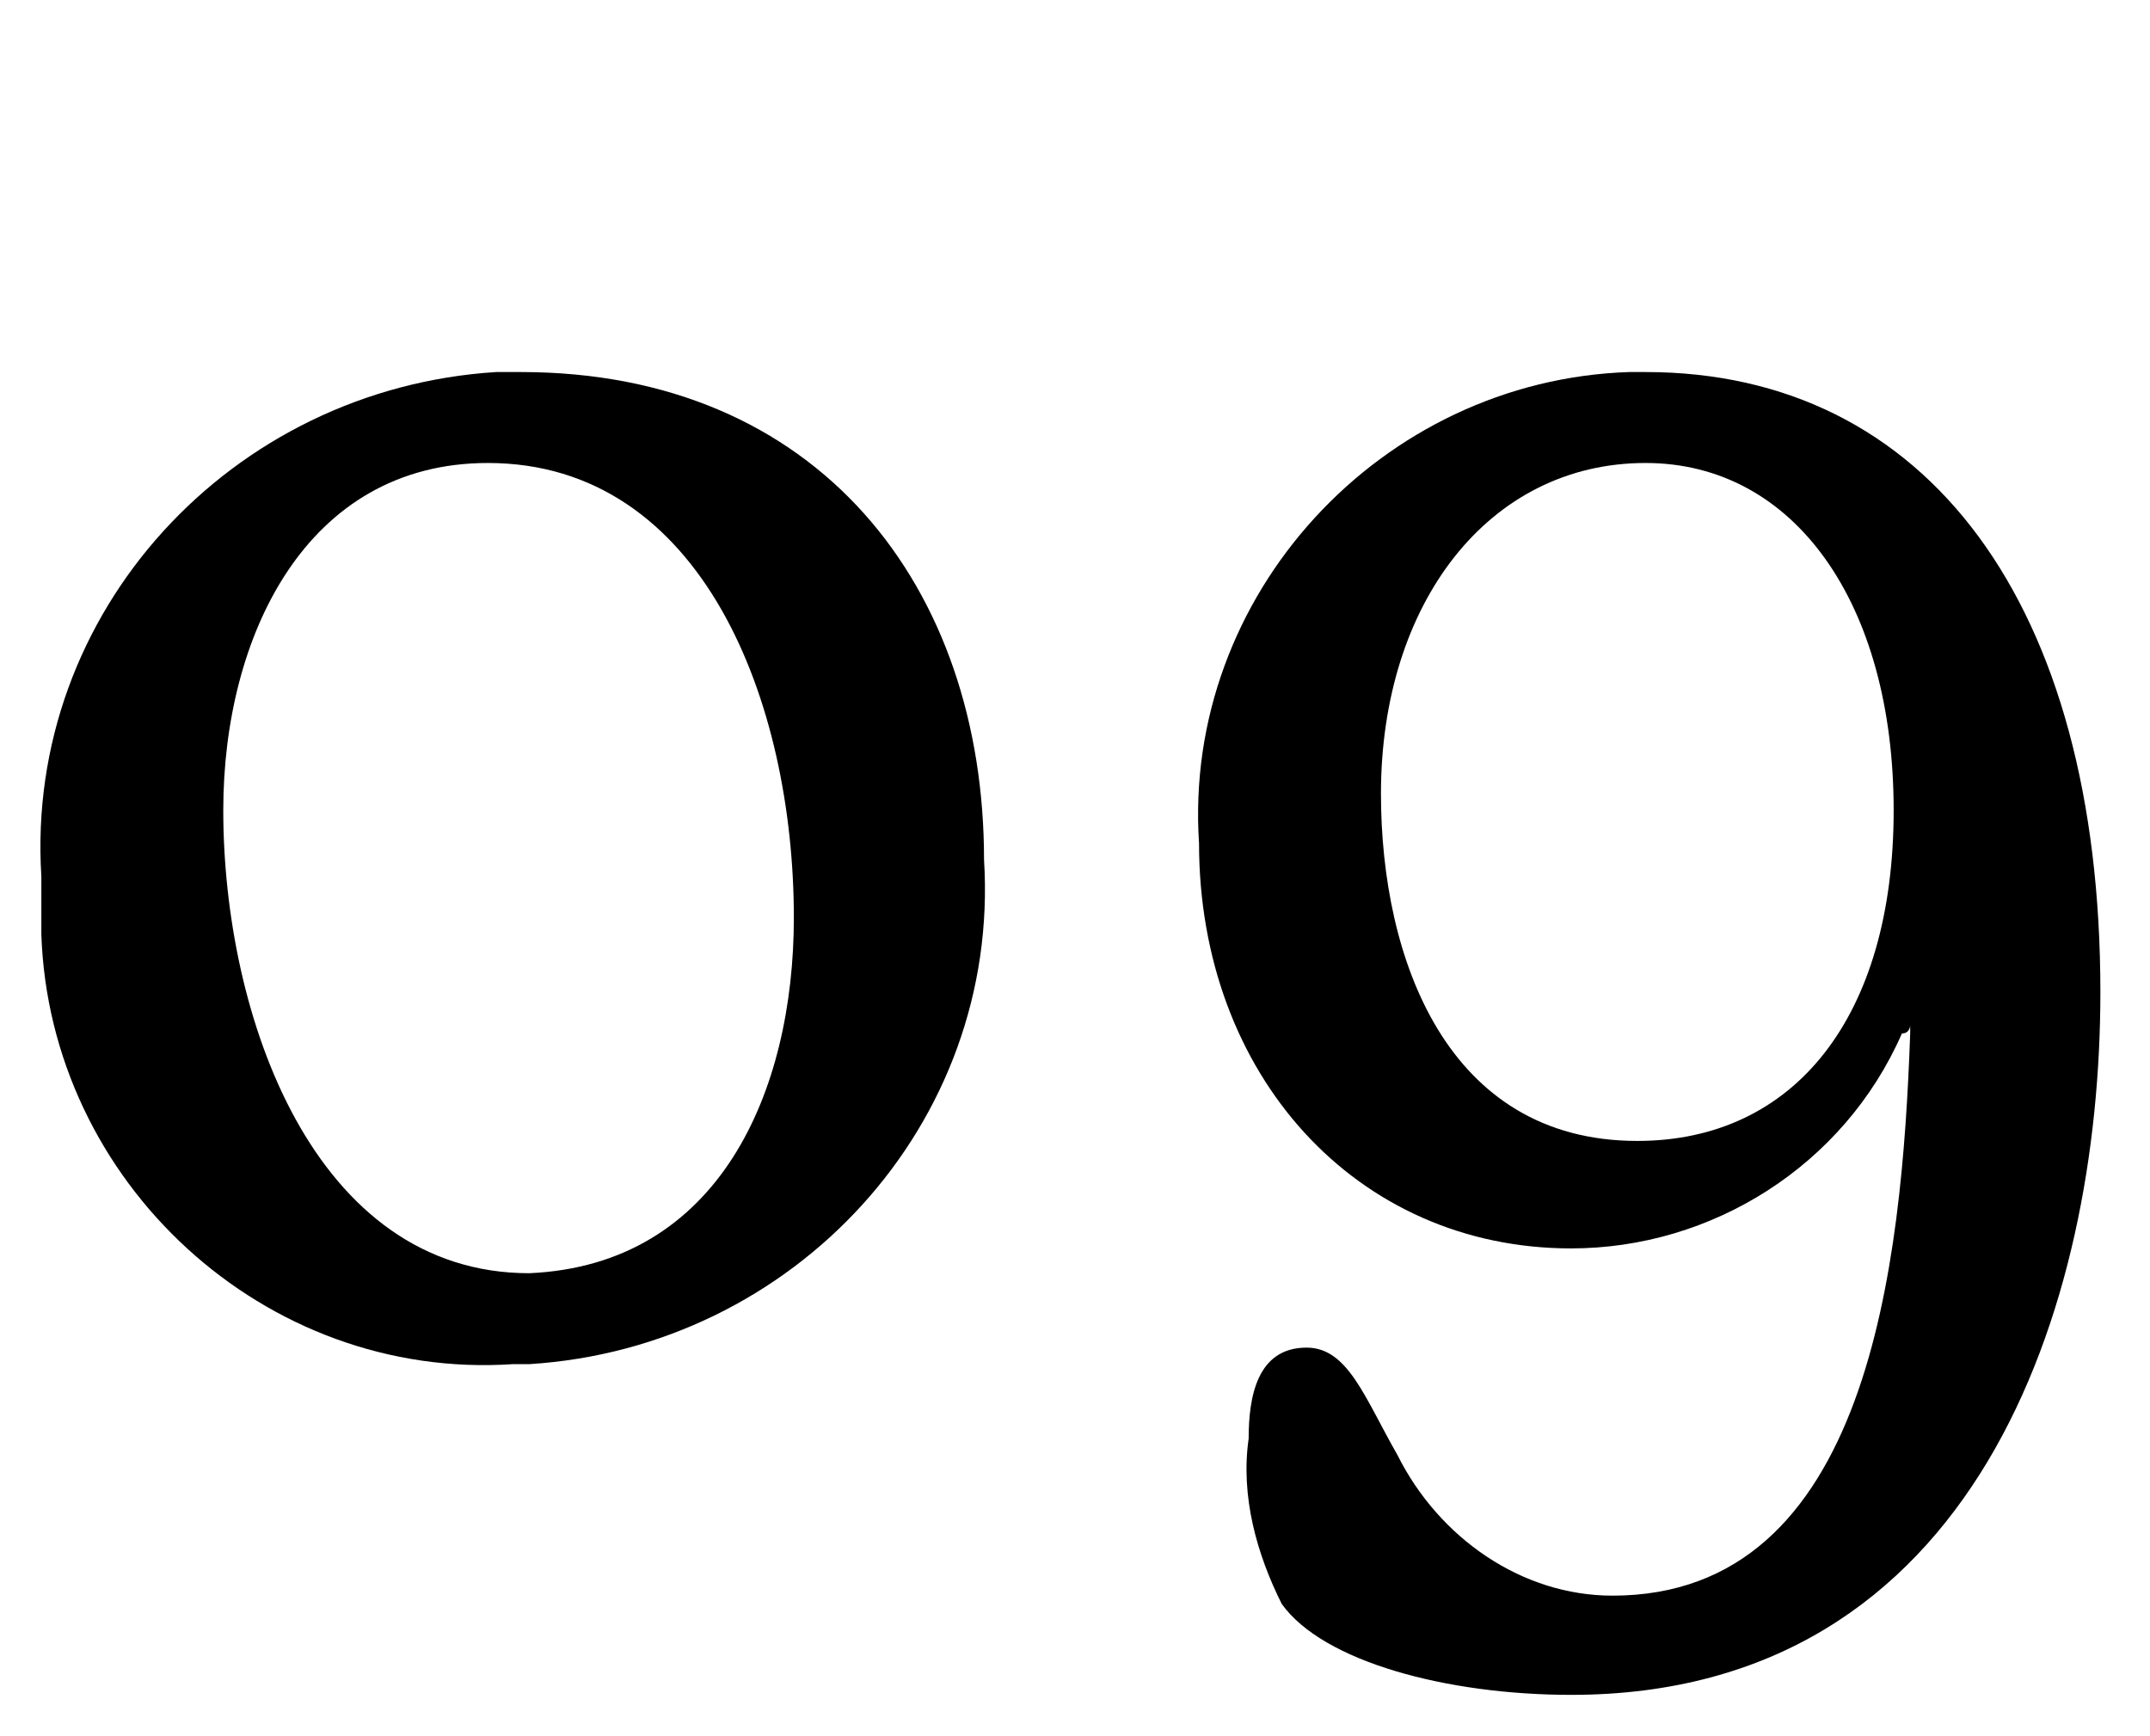 <?xml version="1.0" encoding="utf-8"?>
<!-- Generator: Adobe Illustrator 25.2.1, SVG Export Plug-In . SVG Version: 6.00 Build 0)  -->
<svg version="1.1" id="レイヤー_1" xmlns="http://www.w3.org/2000/svg" xmlns:xlink="http://www.w3.org/1999/xlink" x="0px"
	 y="0px" viewBox="0 0 26 21" style="enable-background:new 0 0 26 21;" xml:space="preserve">
<path d="M6.2,16.5c-3,0.2-5.6-2.2-5.7-5.2c0-0.2,0-0.5,0-0.7C0.3,7.4,2.8,4.7,6,4.5c0.1,0,0.2,0,0.3,0c3.6,0,5.6,2.6,5.6,5.9
	c0.2,3.2-2.3,5.9-5.5,6.1C6.3,16.5,6.2,16.5,6.2,16.5z M9.6,11.1c0-2.6-1.1-5.5-3.7-5.5c-2.2,0-3.2,2.1-3.2,4.2
	c0,2.5,1.1,5.6,3.7,5.6C8.7,15.3,9.6,13.2,9.6,11.1z"/>
<path d="M15.8,16.3c0.5,0,0.7,0.6,1.1,1.3c0.5,1,1.5,1.7,2.6,1.7c3.1,0,3.5-4,3.6-6.8v-0.1c0,0,0,0.1-0.1,0.1
	c-0.7,1.6-2.3,2.6-4,2.6c-2.6,0-4.5-2.1-4.5-4.9c-0.2-3,2.2-5.6,5.2-5.7c0.1,0,0.1,0,0.2,0c3.4,0,5.5,2.8,5.5,7.5
	c0,3.8-1.5,8.5-6.4,8.5c-1.5,0-3-0.4-3.5-1.1c-0.3-0.6-0.5-1.3-0.4-2C15.1,16.9,15.2,16.3,15.8,16.3z M19.9,5.6
	c-1.9,0-3.2,1.7-3.2,4c0,2,0.8,4.2,3.1,4.2c1.9,0,3.1-1.5,3.1-4S21.7,5.6,19.9,5.6z"/>
</svg>
